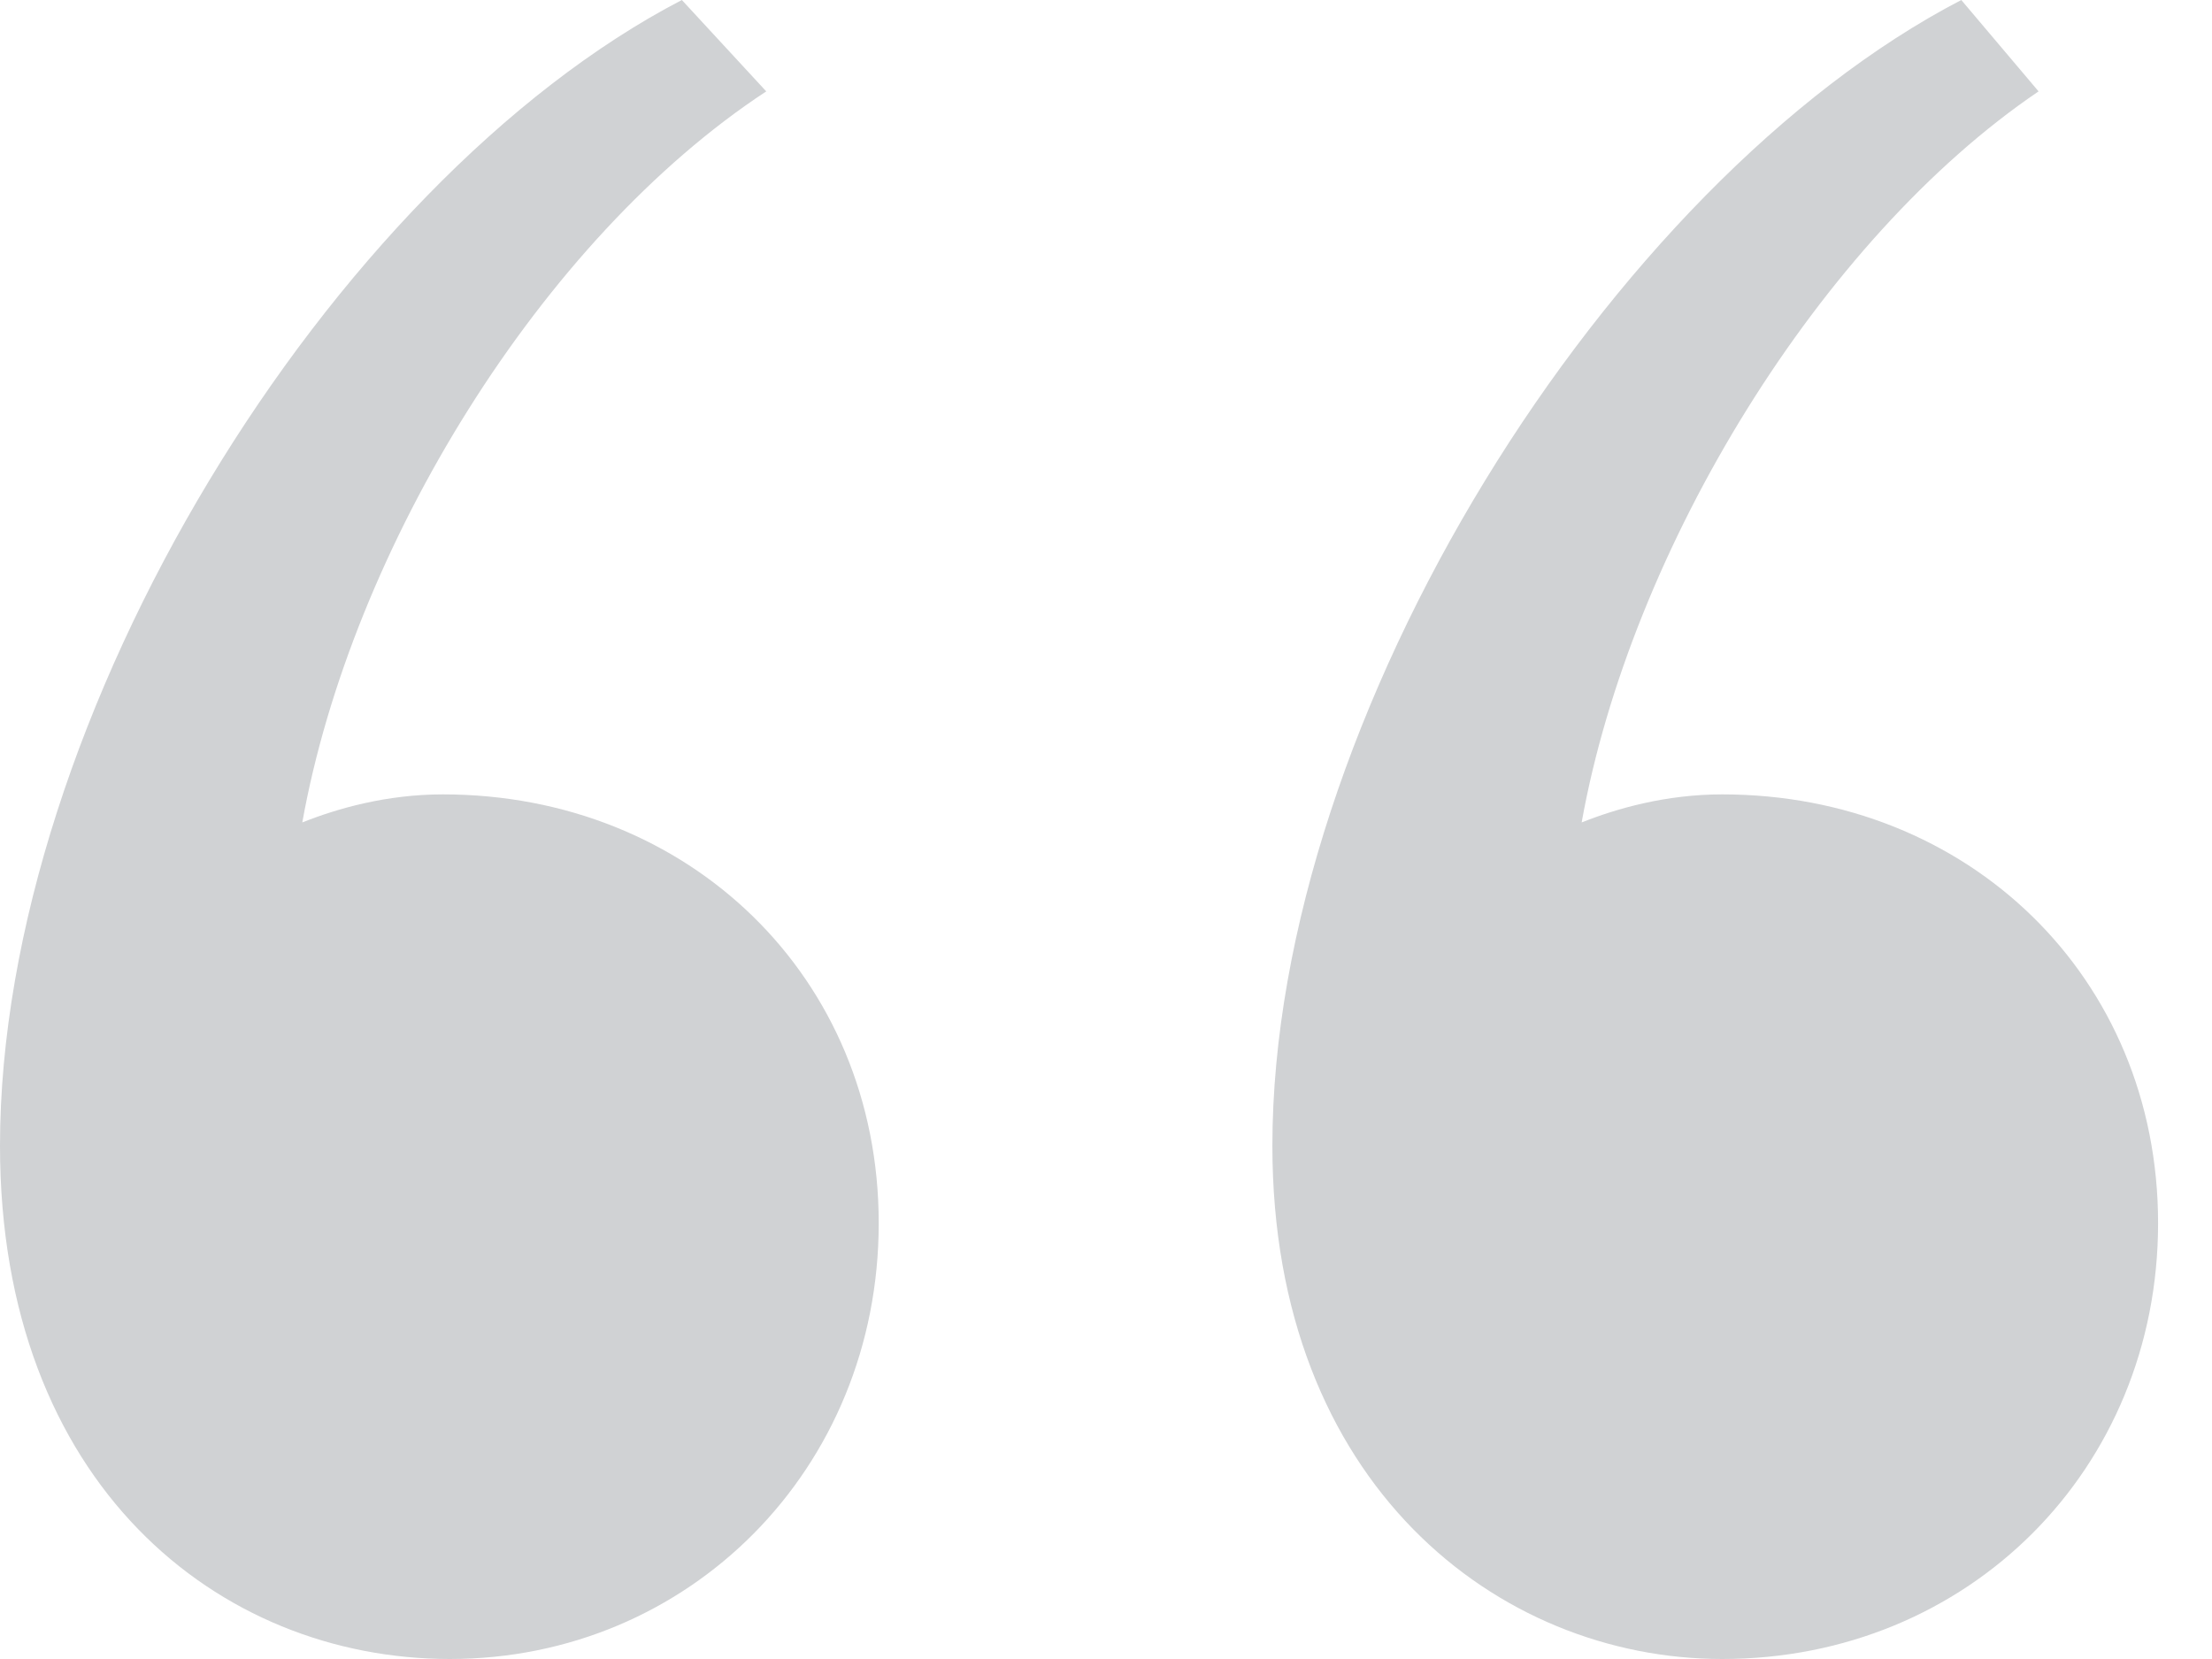 <?xml version="1.0" encoding="UTF-8"?> <svg xmlns="http://www.w3.org/2000/svg" width="32" height="24" viewBox="0 0 32 24" fill="none"><path id="â" d="M6.407 11.492C9.966 11.492 12.712 14.136 12.712 17.695C12.712 21.254 9.966 24 6.508 24C3.153 24 0 21.458 0 16.576C0 10.373 4.78 2.644 9.864 0L11.085 1.322C7.831 3.458 5.085 7.932 4.373 11.898C4.881 11.695 5.593 11.492 6.407 11.492ZM24.915 11.492C28.475 11.492 31.22 14.136 31.22 17.695C31.22 21.254 28.475 24 24.915 24C21.661 24 18.407 21.458 18.407 16.576C18.407 10.373 23.288 2.644 28.373 0L29.491 1.322C26.339 3.458 23.593 7.932 22.881 11.898C23.39 11.695 24.102 11.492 24.915 11.492Z" fill="#D0D2D4"></path></svg> 